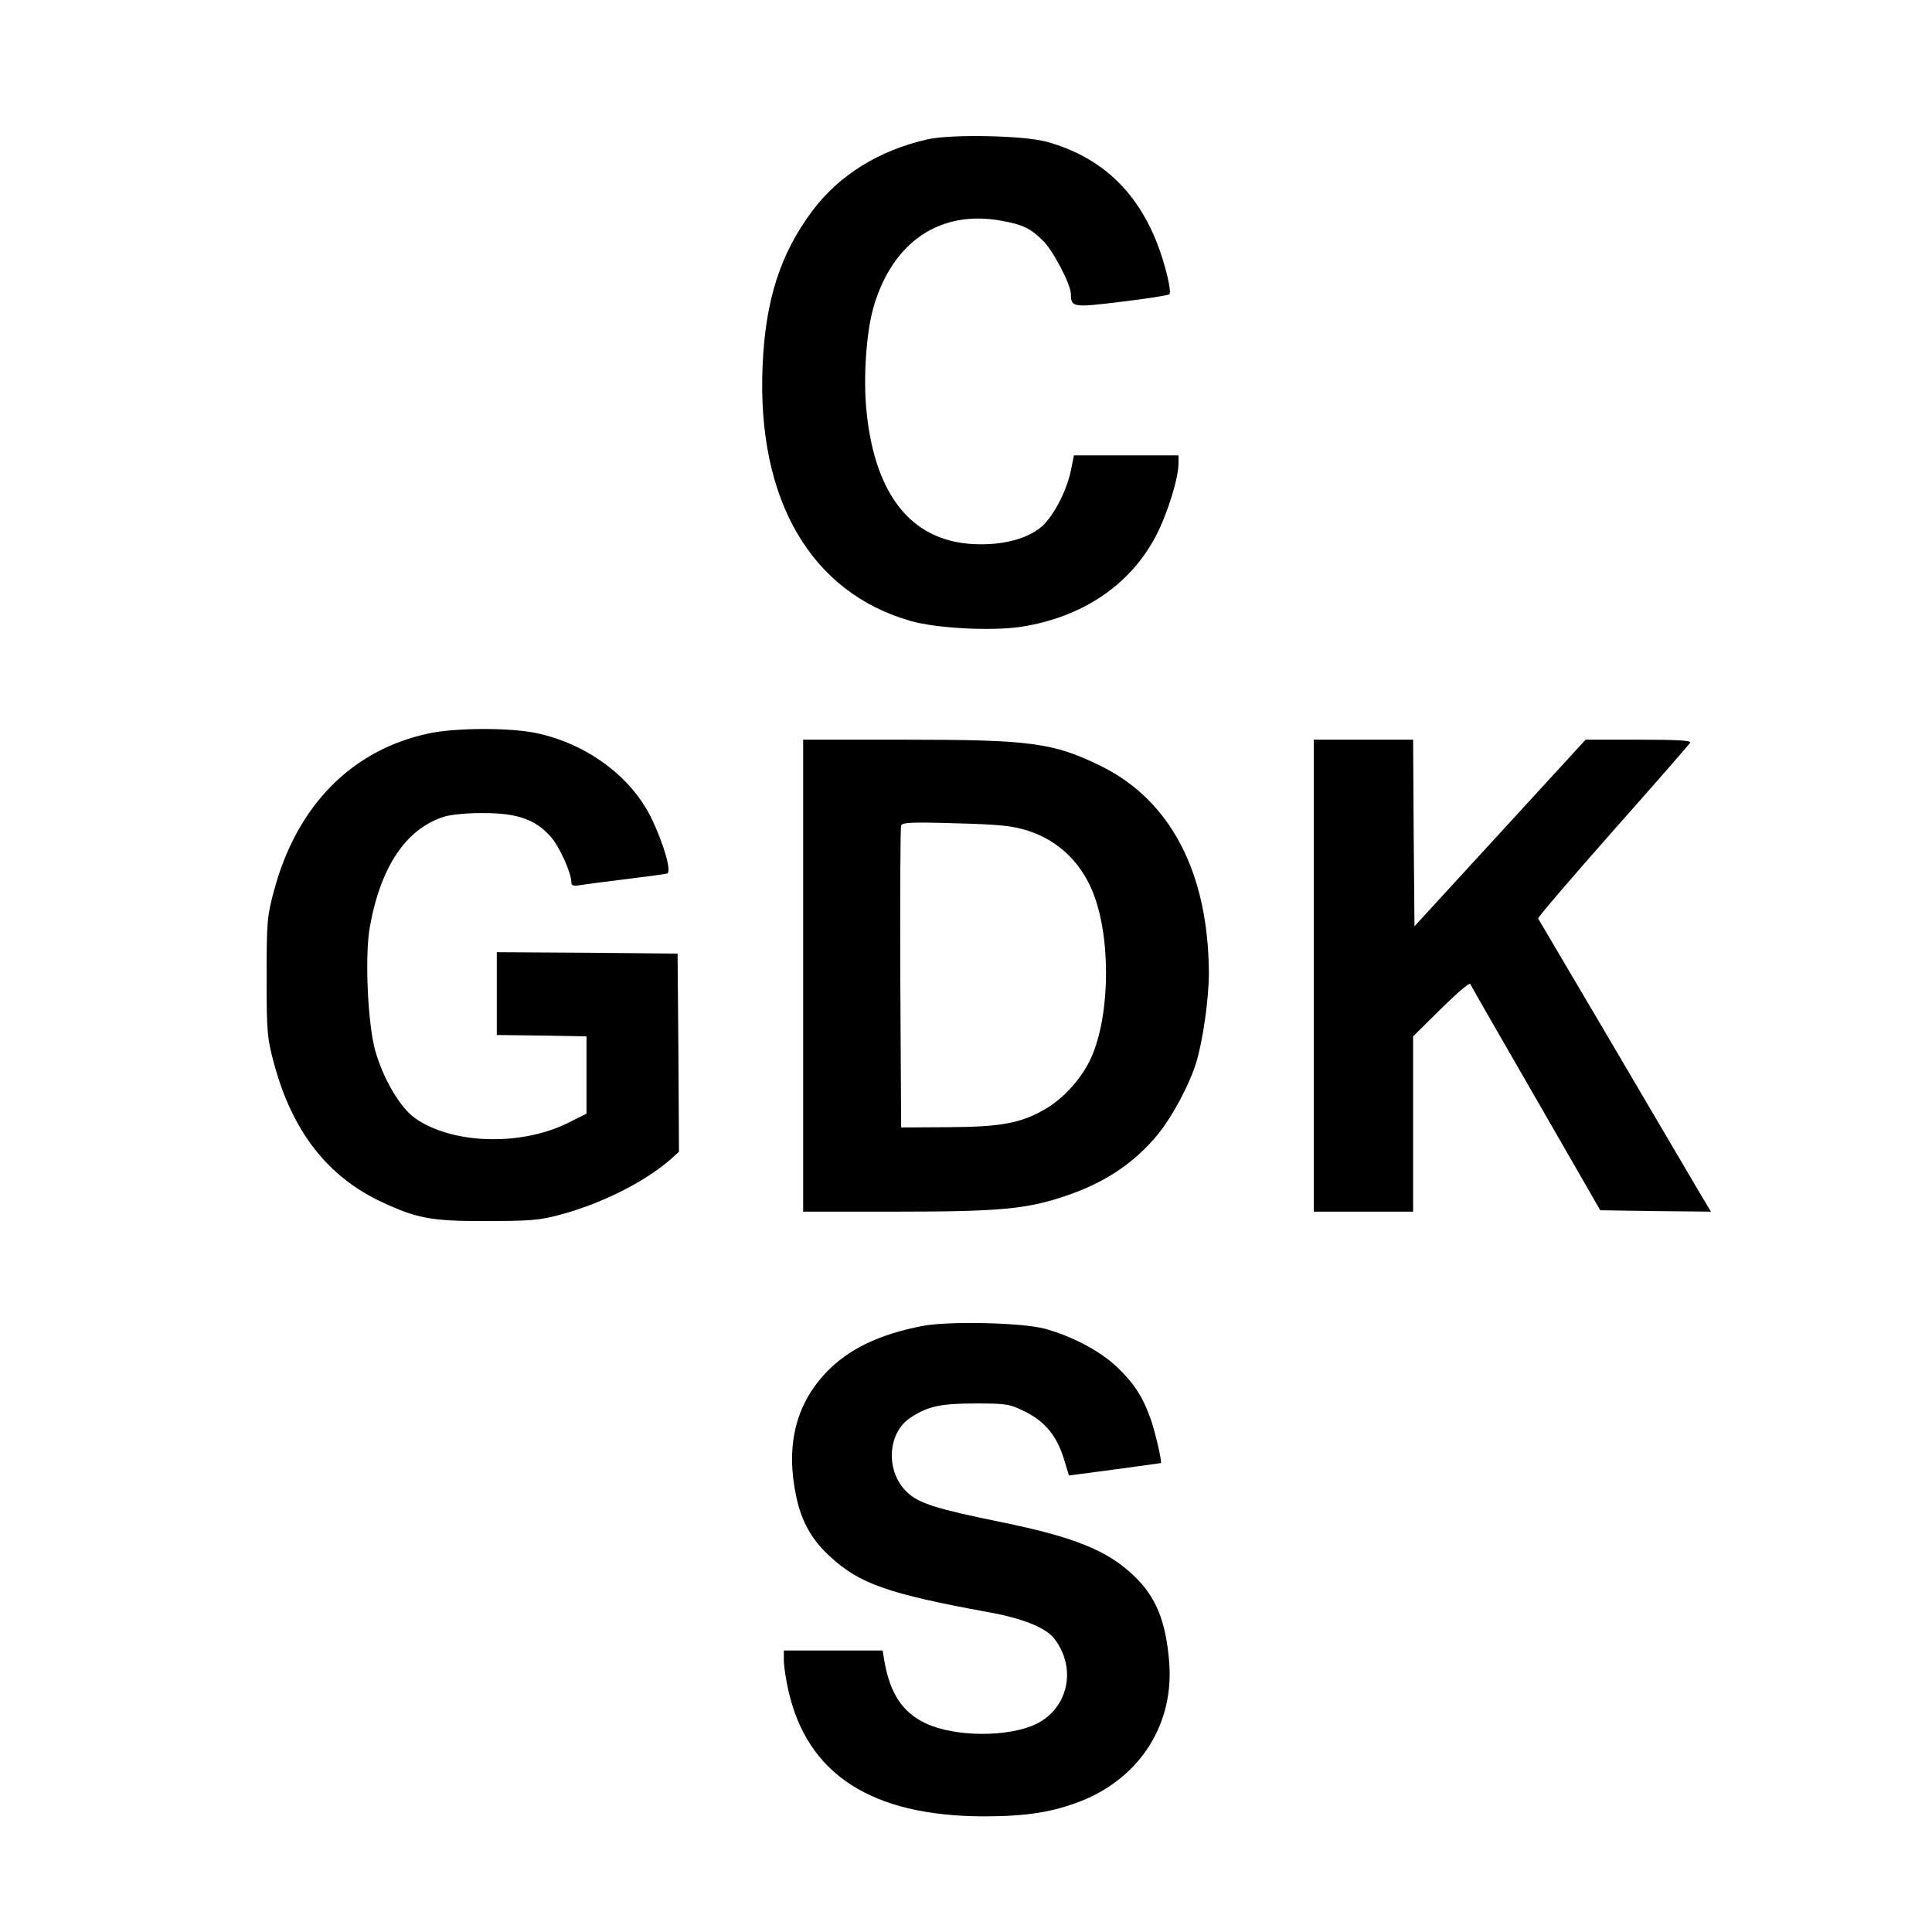 <?xml version="1.0" standalone="no"?>
<!DOCTYPE svg PUBLIC "-//W3C//DTD SVG 20010904//EN"
 "http://www.w3.org/TR/2001/REC-SVG-20010904/DTD/svg10.dtd">
<svg version="1.0" xmlns="http://www.w3.org/2000/svg"
 width="700pt" height="700pt" viewBox="0 0 700 700"
 preserveAspectRatio="xMidYMid meet">
<g transform="translate(0,700) scale(0.1,-0.1)"
fill="#000000" stroke="none">
<path d="M3360 6495 c-175 -40 -318 -128 -416 -258 -117 -156 -171 -325 -181
-563 -21 -485 175 -821 537 -924 95 -27 294 -37 400 -21 223 35 396 152 489
331 41 79 81 207 81 262 l0 28 -189 0 -190 0 -11 -55 c-16 -76 -65 -169 -108
-205 -49 -40 -128 -63 -222 -62 -236 1 -377 164 -410 477 -13 120 -2 292 26
386 70 235 242 350 464 309 76 -14 103 -27 149 -72 36 -35 101 -159 101 -193
1 -49 6 -50 185 -28 91 11 169 23 172 27 9 9 -16 112 -45 186 -76 192 -206
312 -398 366 -82 23 -345 29 -434 9z"/>
<path d="M1555 4343 c-280 -59 -479 -261 -562 -569 -25 -93 -27 -111 -27 -314
0 -201 2 -221 27 -314 66 -245 194 -410 392 -502 127 -59 180 -69 380 -68 157
0 191 3 265 23 149 40 303 117 398 199 l32 29 -2 359 -3 359 -327 3 -328 2 0
-150 0 -150 163 -2 162 -3 0 -140 0 -140 -66 -33 c-172 -86 -424 -78 -557 18
-54 39 -115 145 -143 245 -27 100 -37 338 -20 441 39 224 133 364 274 406 23
7 87 13 142 12 118 0 184 -23 239 -84 32 -35 76 -132 76 -166 0 -13 7 -15 33
-11 17 3 93 13 167 22 74 9 140 18 147 20 17 5 -10 101 -54 195 -74 156 -238
277 -425 315 -97 19 -289 18 -383 -2z"/>
<path d="M2910 3465 l0 -855 338 0 c369 0 472 9 610 56 144 48 251 119 338
225 52 64 115 182 138 259 25 81 46 234 46 325 -2 363 -138 624 -390 749 -174
85 -253 96 -717 96 l-363 0 0 -855z m812 526 c117 -37 203 -123 245 -243 61
-174 52 -453 -21 -596 -34 -67 -98 -136 -160 -171 -88 -51 -160 -64 -351 -65
l-170 -1 -3 540 c-1 297 0 546 3 554 4 11 39 13 198 8 158 -4 204 -9 259 -26z"/>
<path d="M4760 3465 l0 -855 180 0 180 0 0 318 0 317 101 100 c56 55 103 96
106 90 2 -5 109 -192 238 -415 l233 -405 201 -3 200 -2 -43 72 c-60 103 -578
982 -583 990 -2 4 120 146 270 316 151 170 277 315 281 321 5 8 -46 11 -186
11 l-193 0 -310 -338 -310 -338 -3 338 -2 338 -180 0 -180 0 0 -855z"/>
<path d="M3343 2196 c-159 -31 -269 -84 -350 -169 -111 -117 -147 -267 -108
-450 19 -90 57 -158 124 -218 105 -97 210 -134 571 -200 124 -22 208 -56 239
-95 83 -106 53 -252 -64 -310 -101 -49 -295 -48 -401 2 -84 40 -129 107 -150
227 l-6 37 -179 0 -179 0 0 -36 c0 -19 7 -67 16 -107 68 -306 302 -457 708
-458 158 0 254 16 357 57 212 86 334 280 315 504 -12 147 -48 235 -128 311
-95 91 -215 140 -480 194 -235 48 -299 68 -341 108 -79 74 -73 214 11 270 64
42 109 52 237 52 113 0 123 -2 180 -30 72 -36 115 -89 140 -172 l18 -59 166
22 c91 12 167 23 167 23 5 3 -20 111 -36 157 -29 83 -61 132 -124 192 -60 57
-162 111 -261 138 -83 22 -346 28 -442 10z"/>
</g>
</svg>

